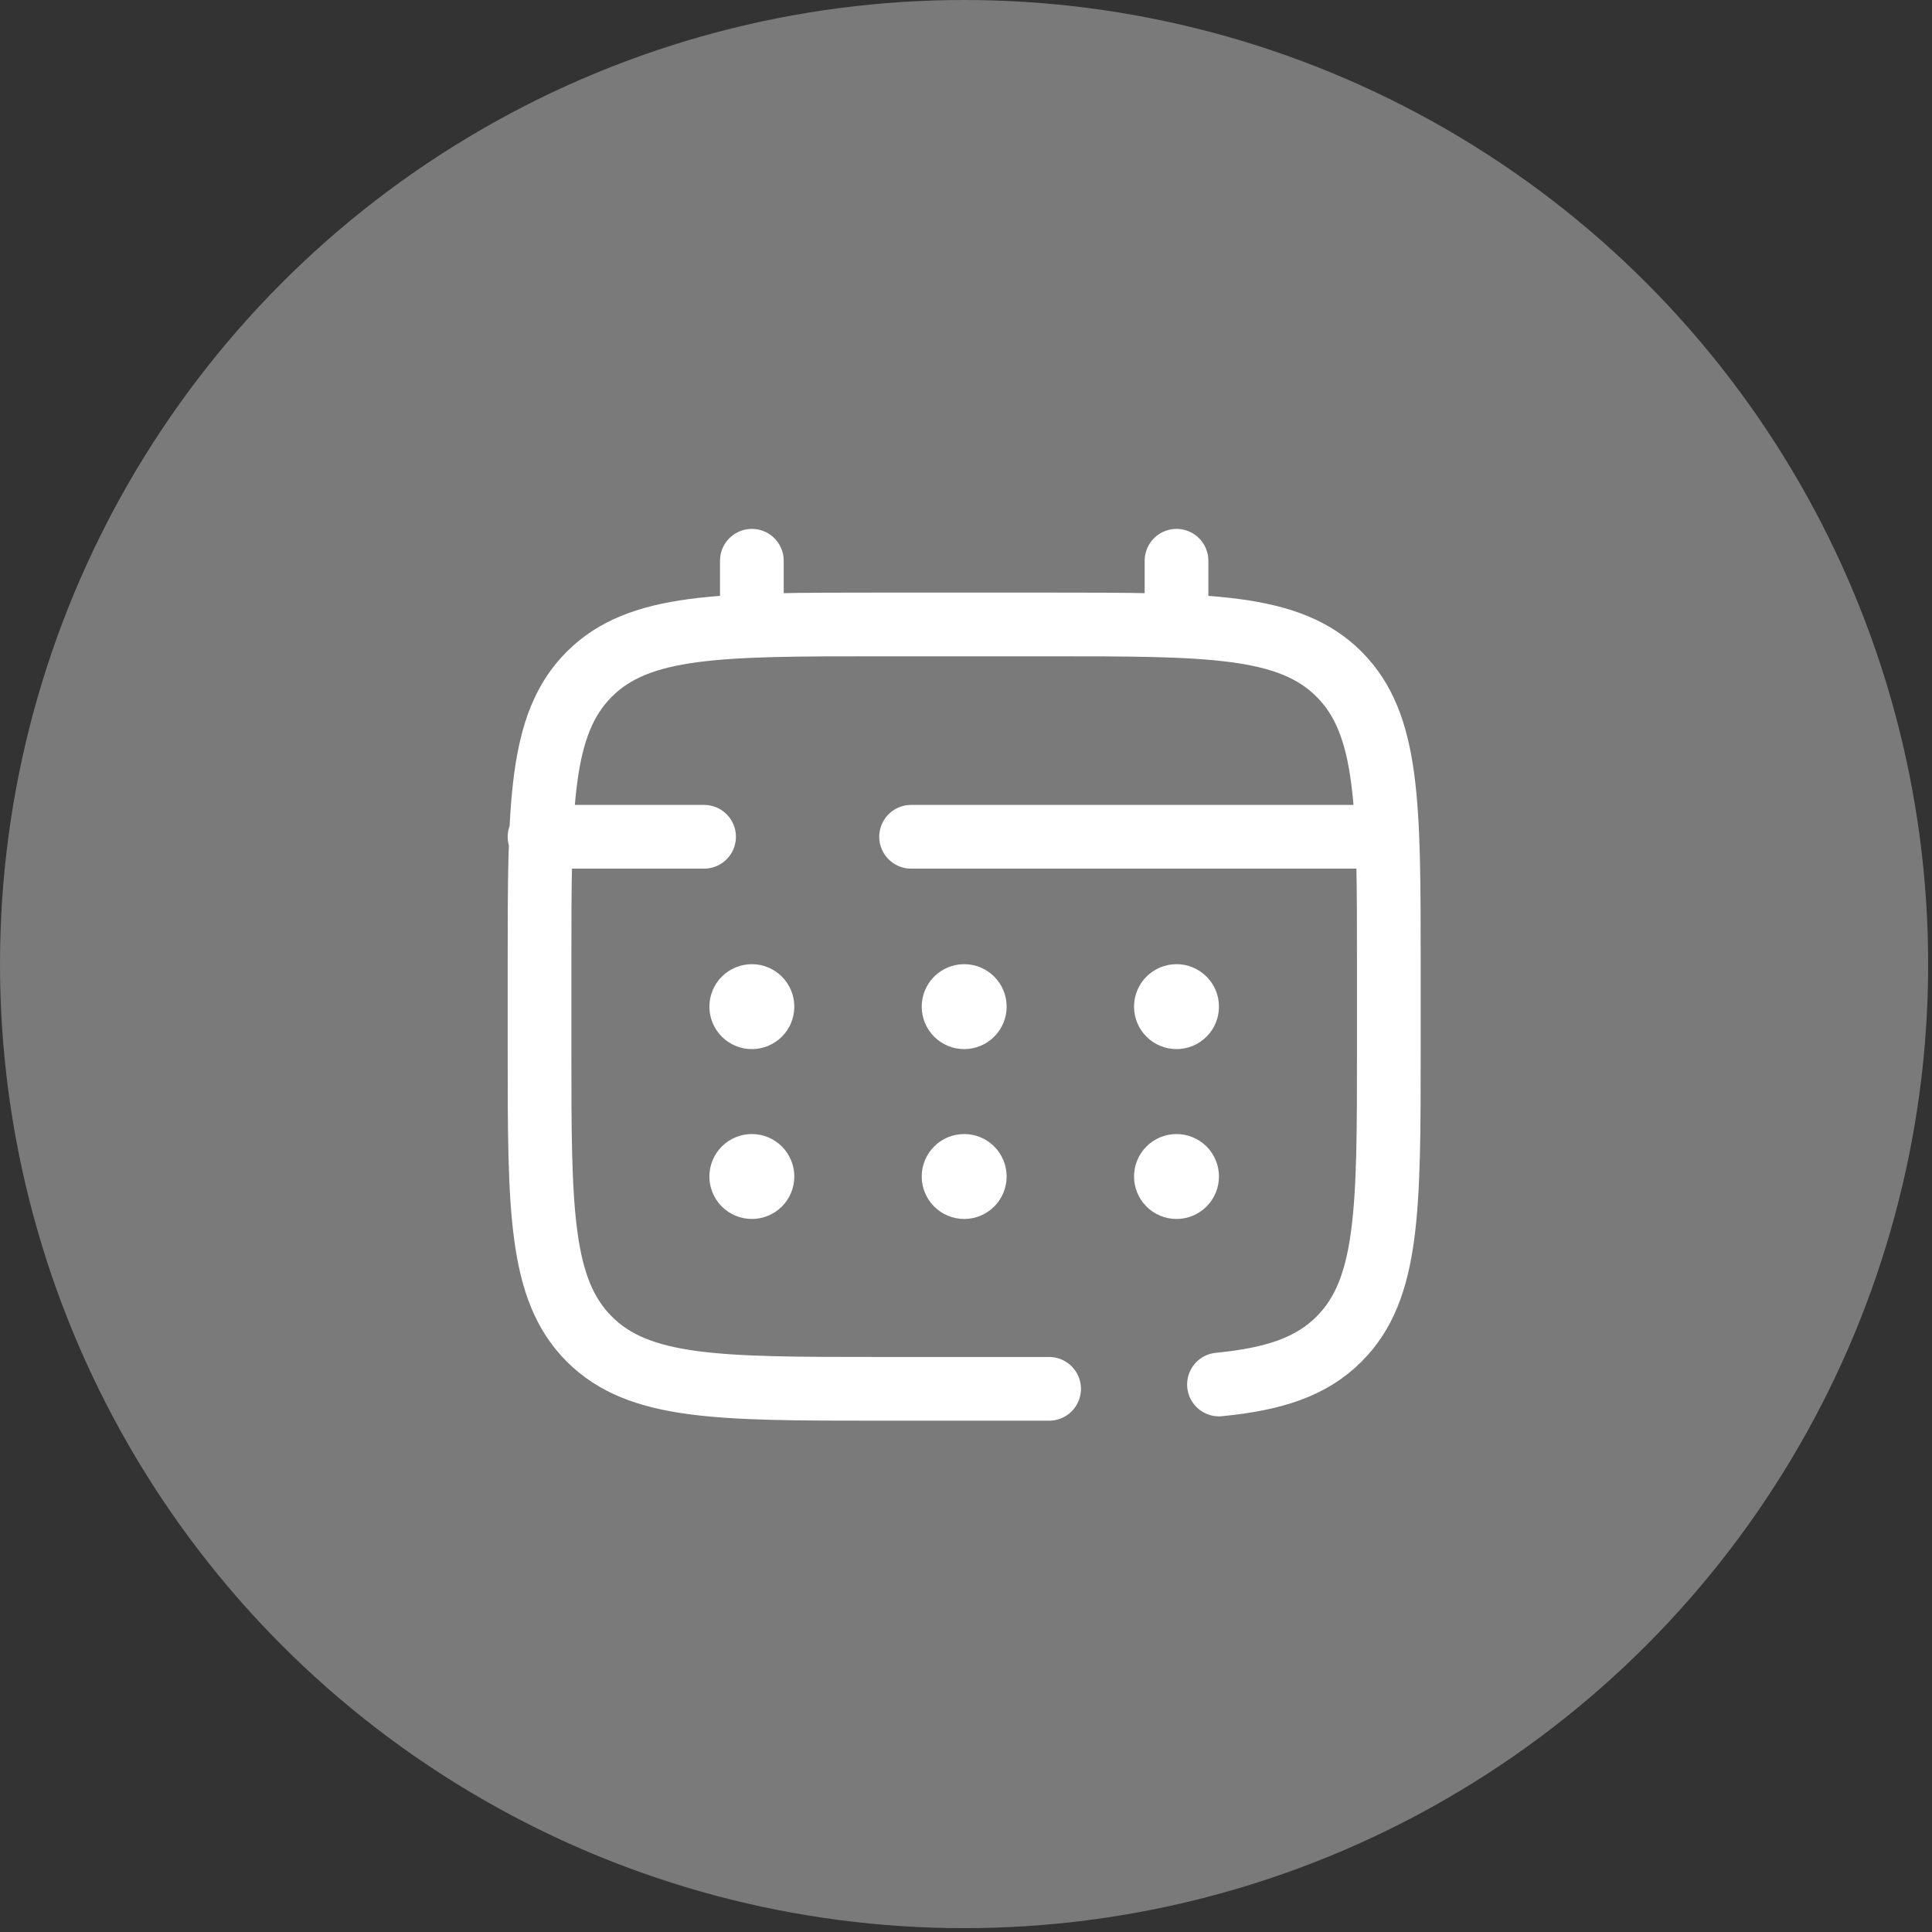 <svg width="170" height="170" viewBox="0 0 170 170" fill="none" xmlns="http://www.w3.org/2000/svg">
<rect x="0" y="0" width="170" height="170" fill="#333333" stroke="none"/>
<circle cx="84.831" cy="84.831" r="84.831" fill="white" fill-opacity="0.35"/>
<path d="M92.313 122.205H77.367C63.276 122.205 56.228 122.205 51.853 117.826C47.477 113.447 47.474 106.403 47.474 92.312V84.839C47.474 70.748 47.474 63.701 51.853 59.325C56.232 54.95 63.276 54.946 77.367 54.946H92.313C106.404 54.946 113.451 54.946 117.827 59.325C122.202 63.705 122.206 70.748 122.206 84.839V92.312C122.206 106.403 122.206 113.45 117.827 117.826C115.387 120.27 112.117 121.35 107.259 121.824M66.157 54.946V49.341M103.523 54.946V49.341M120.338 73.629H80.169M47.474 73.629H61.953" stroke="white" stroke-width="5.605" stroke-linecap="round"/>
<path d="M107.259 103.522C107.259 104.513 106.866 105.464 106.165 106.165C105.464 106.865 104.514 107.259 103.523 107.259C102.532 107.259 101.581 106.865 100.88 106.165C100.18 105.464 99.786 104.513 99.786 103.522C99.786 102.531 100.18 101.581 100.88 100.88C101.581 100.179 102.532 99.786 103.523 99.786C104.514 99.786 105.464 100.179 106.165 100.88C106.866 101.581 107.259 102.531 107.259 103.522ZM107.259 88.576C107.259 89.567 106.866 90.517 106.165 91.218C105.464 91.919 104.514 92.313 103.523 92.313C102.532 92.313 101.581 91.919 100.88 91.218C100.18 90.517 99.786 89.567 99.786 88.576C99.786 87.585 100.18 86.635 100.88 85.934C101.581 85.233 102.532 84.839 103.523 84.839C104.514 84.839 105.464 85.233 106.165 85.934C106.866 86.635 107.259 87.585 107.259 88.576ZM88.576 103.522C88.576 104.513 88.183 105.464 87.482 106.165C86.781 106.865 85.831 107.259 84.84 107.259C83.849 107.259 82.898 106.865 82.197 106.165C81.497 105.464 81.103 104.513 81.103 103.522C81.103 102.531 81.497 101.581 82.197 100.88C82.898 100.179 83.849 99.786 84.84 99.786C85.831 99.786 86.781 100.179 87.482 100.88C88.183 101.581 88.576 102.531 88.576 103.522ZM88.576 88.576C88.576 89.567 88.183 90.517 87.482 91.218C86.781 91.919 85.831 92.313 84.84 92.313C83.849 92.313 82.898 91.919 82.197 91.218C81.497 90.517 81.103 89.567 81.103 88.576C81.103 87.585 81.497 86.635 82.197 85.934C82.898 85.233 83.849 84.839 84.84 84.839C85.831 84.839 86.781 85.233 87.482 85.934C88.183 86.635 88.576 87.585 88.576 88.576ZM69.893 103.522C69.893 104.513 69.499 105.464 68.799 106.165C68.098 106.865 67.147 107.259 66.156 107.259C65.165 107.259 64.215 106.865 63.514 106.165C62.814 105.464 62.42 104.513 62.42 103.522C62.42 102.531 62.814 101.581 63.514 100.88C64.215 100.179 65.165 99.786 66.156 99.786C67.147 99.786 68.098 100.179 68.799 100.88C69.499 101.581 69.893 102.531 69.893 103.522ZM69.893 88.576C69.893 89.567 69.499 90.517 68.799 91.218C68.098 91.919 67.147 92.313 66.156 92.313C65.165 92.313 64.215 91.919 63.514 91.218C62.814 90.517 62.42 89.567 62.42 88.576C62.42 87.585 62.814 86.635 63.514 85.934C64.215 85.233 65.165 84.839 66.156 84.839C67.147 84.839 68.098 85.233 68.799 85.934C69.499 86.635 69.893 87.585 69.893 88.576Z" fill="white"/>
</svg>

